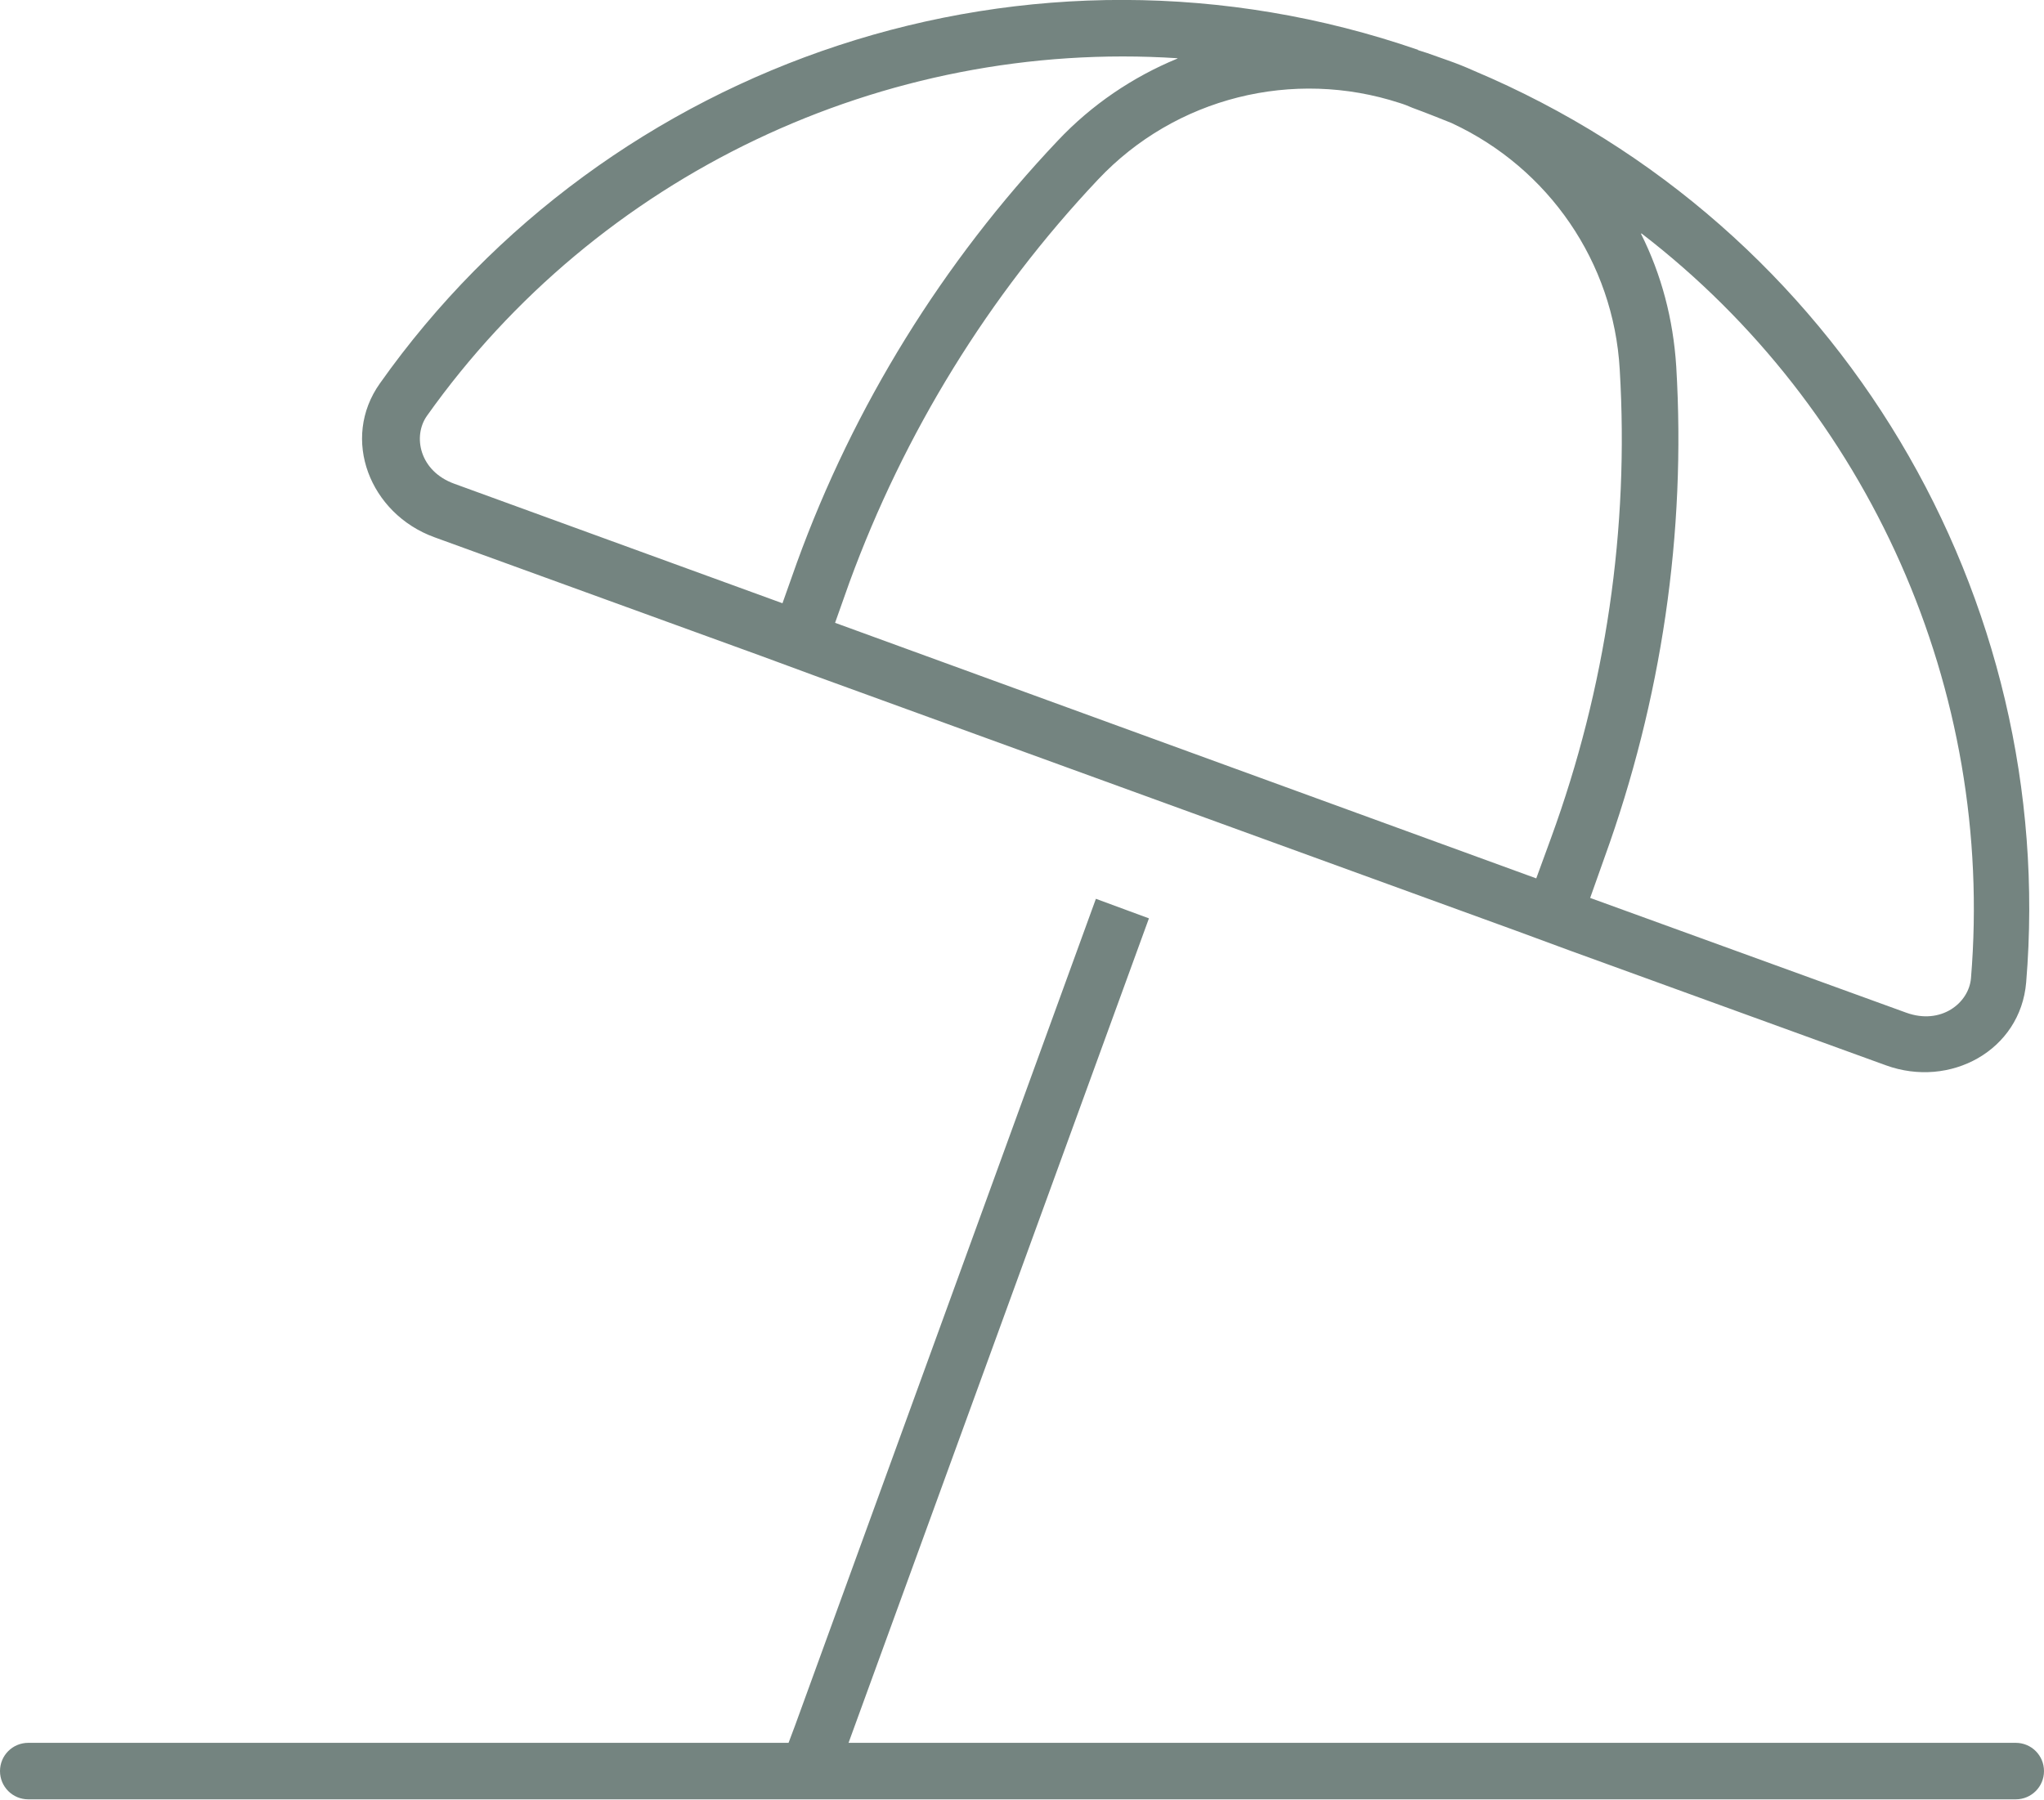 <?xml version="1.0" encoding="UTF-8"?>
<svg id="Layer_2" data-name="Layer 2" xmlns="http://www.w3.org/2000/svg" viewBox="0 0 47.02 41.41">
  <g id="Layer_1-2" data-name="Layer 1">
    <path d="m37.76,5.37c5.24,4.03,8.13,10.51,7.58,17.14-.05.57-.69,1.08-1.49.79l-7.27-2.64.33-.93c1.31-3.62,1.88-7.46,1.65-11.3-.07-1.09-.34-2.11-.81-3.05h0Zm-4.35-2.53c2.21,1.03,3.71,3.19,3.85,5.66.22,3.67-.32,7.33-1.58,10.78l-.34.93-16.13-5.88.33-.93c1.26-3.44,3.2-6.6,5.72-9.27,1.78-1.89,4.49-2.56,6.94-1.76.1.03.2.07.29.11.3.11.6.23.9.35h0Zm-6.33-1.49c-1.02.42-1.97,1.06-2.75,1.89-2.64,2.79-4.69,6.1-6,9.71l-.33.93-7.55-2.75c-.8-.29-.96-1.09-.63-1.56C13.75,4.03,20.32.9,27.09,1.34h0Zm5.55-.2c-8.96-3.1-18.65.26-23.89,7.67-.91,1.28-.23,3,1.25,3.54l7.54,2.74h0l1.22.45,16.14,5.87,1.22.45h0l7.27,2.64c1.48.54,3.1-.34,3.23-1.91.73-8.82-4.24-17.4-12.7-20.97-.2-.09-.4-.17-.6-.24l-.48-.17c-.07-.02-.15-.05-.22-.07h0ZM.65,40.1c-.36,0-.65.29-.65.65s.29.65.65.65h45.72c.36,0,.65-.29.65-.65s-.29-.65-.65-.65h-26.85l6.91-18.97-1.22-.45-6.92,19.02-.15.4H.65Z" style="fill: #748480;"/>
  </g>
</svg>
